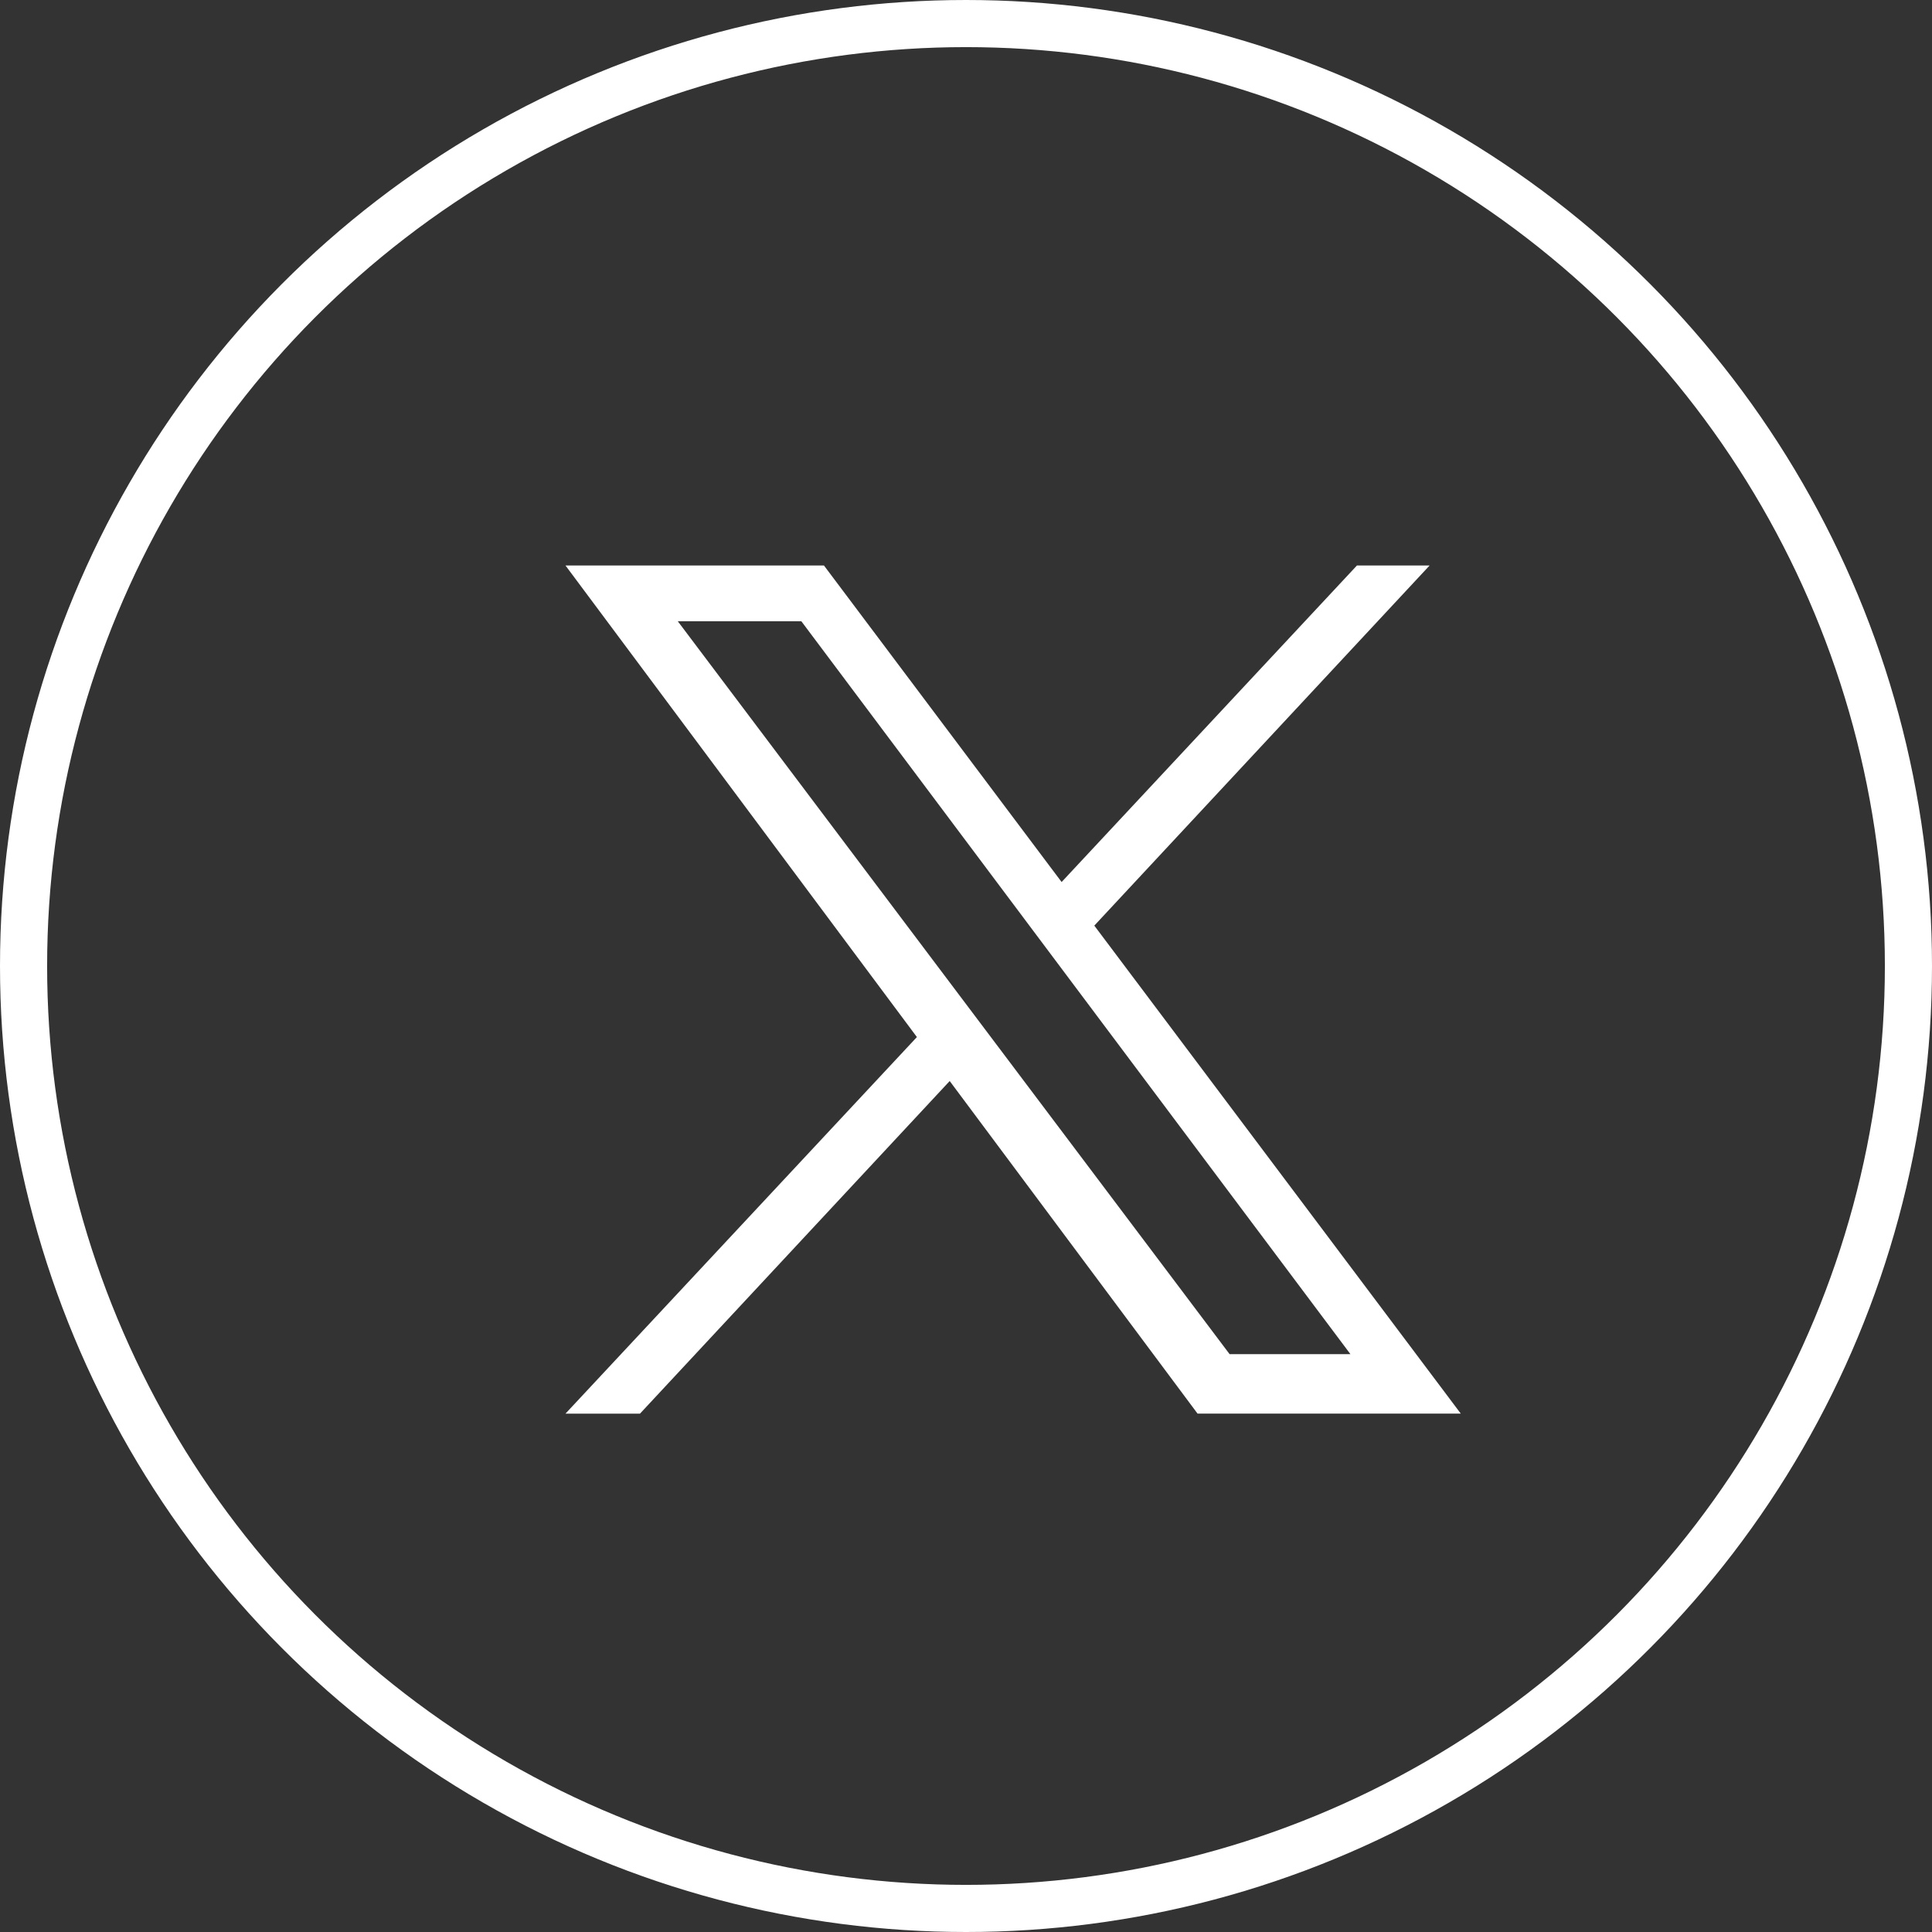 <svg width="41" height="41" viewBox="0 0 41 41" fill="none" xmlns="http://www.w3.org/2000/svg">
<rect x="0" y="0" width="41" height="41" fill="#333333" stroke="none"/>
<path d="M14.383 13.183H17.005L28.658 28.737H26.094L14.383 13.183ZM28.797 12L22.529 18.718L17.485 12H12L19.458 22.008L12 30H13.581L20.154 22.941L25.414 29.999H31L23.223 19.643L30.339 12H28.797Z" fill="white"/>
<circle cx="20.5" cy="20.5" r="20" stroke="white"/>
</svg>
